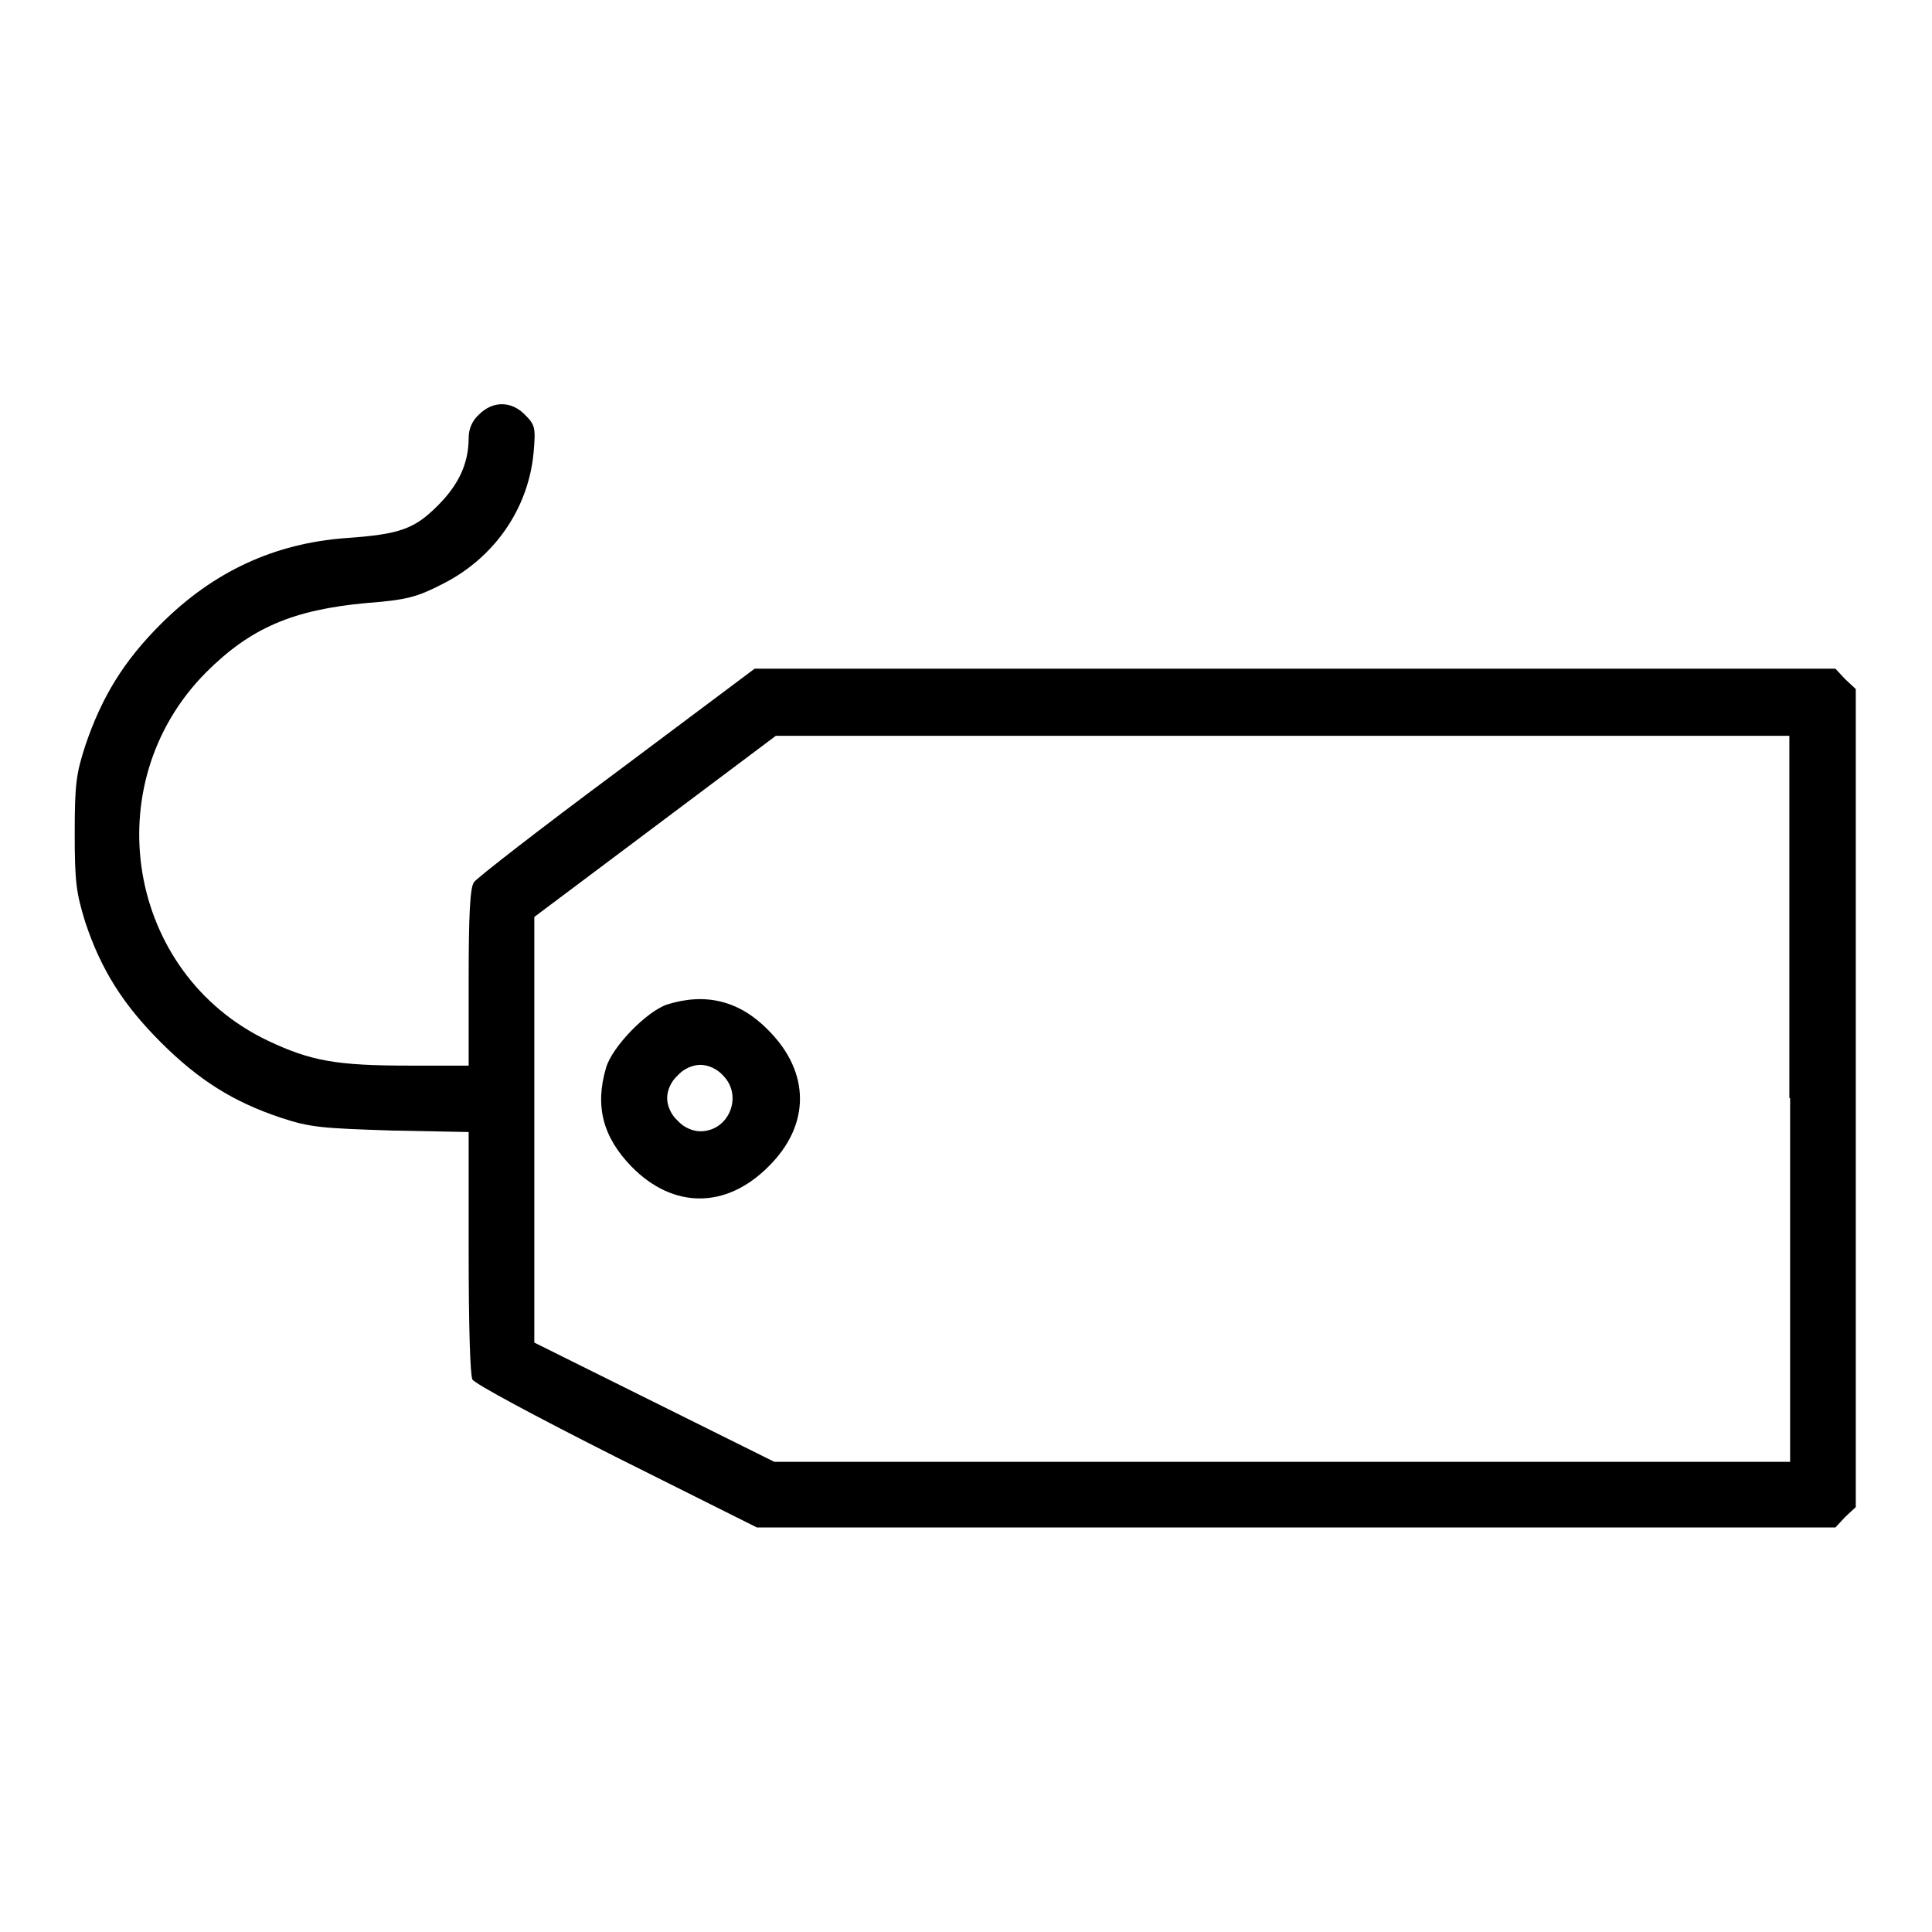 <?xml version="1.0" encoding="utf-8"?>
<!-- Svg Vector Icons : http://www.onlinewebfonts.com/icon -->
<!DOCTYPE svg PUBLIC "-//W3C//DTD SVG 1.1//EN" "http://www.w3.org/Graphics/SVG/1.1/DTD/svg11.dtd">
<svg version="1.1" xmlns="http://www.w3.org/2000/svg" xmlns:xlink="http://www.w3.org/1999/xlink" x="0px" y="0px" viewBox="0 0 256 256" enable-background="new 0 0 256 256" xml:space="preserve">
<g><g><g><path fill="#000000" d="M63.5,54.9c-0.9,0.8-1.4,1.9-1.4,3.1c0,3.4-1.3,6.2-4.1,9c-3.1,3.1-5,3.8-12.2,4.3c-9.4,0.7-17.5,4.4-24.5,11.4c-4.9,4.9-7.8,9.6-10,16.1c-1.2,3.7-1.4,5.1-1.4,11.6c0,6.5,0.2,7.9,1.4,11.8c2.1,6.3,5,10.9,10,15.9c5,5,9.6,7.9,15.9,10c3.9,1.3,5.5,1.4,14.7,1.7l10.2,0.2v15.9c0,10,0.2,16.3,0.5,16.9c0.4,0.6,8.2,4.8,19.1,10.3l18.6,9.3h71.4h71.5l1.3-1.4l1.4-1.3v-54.2V91.3l-1.4-1.3l-1.3-1.4h-71.6h-71.6l-18.3,13.7c-10.1,7.5-18.6,14.1-18.9,14.6c-0.5,0.7-0.7,4.1-0.7,12.6v11.7h-7.8c-9.7,0-13.1-0.6-18.8-3.3c-18.7-8.9-22.9-34-8.2-48.8c5.9-5.9,11.5-8.3,21.3-9.2c5.3-0.4,6.7-0.8,10-2.5C65.4,74,70,67.5,70.7,60c0.3-3.3,0.2-3.7-1.1-5C67.8,53.1,65.3,53.1,63.5,54.9z M237.2,145.5v48.2h-67.3h-67.3l-15.9-7.9l-15.9-7.9v-28.2v-28.2l16-12l16-12h67.2h67.1V145.5z"/><path fill="#000000" d="M88.4,133.1c-2.7,0.9-7.3,5.6-8.1,8.4c-1.5,5.1-0.4,9.2,3.4,13.1c5.5,5.6,12.5,5.6,18.1,0c5.6-5.5,5.6-12.5,0-18.1C98,132.6,93.5,131.5,88.4,133.1z M95.8,142.5c2.7,2.7,0.8,7.4-3,7.4c-1,0-2.2-0.5-3-1.4c-0.9-0.8-1.4-2-1.4-3s0.5-2.2,1.4-3c0.8-0.9,2-1.4,3-1.4S95,141.6,95.8,142.5z"/></g></g></g>
</svg>